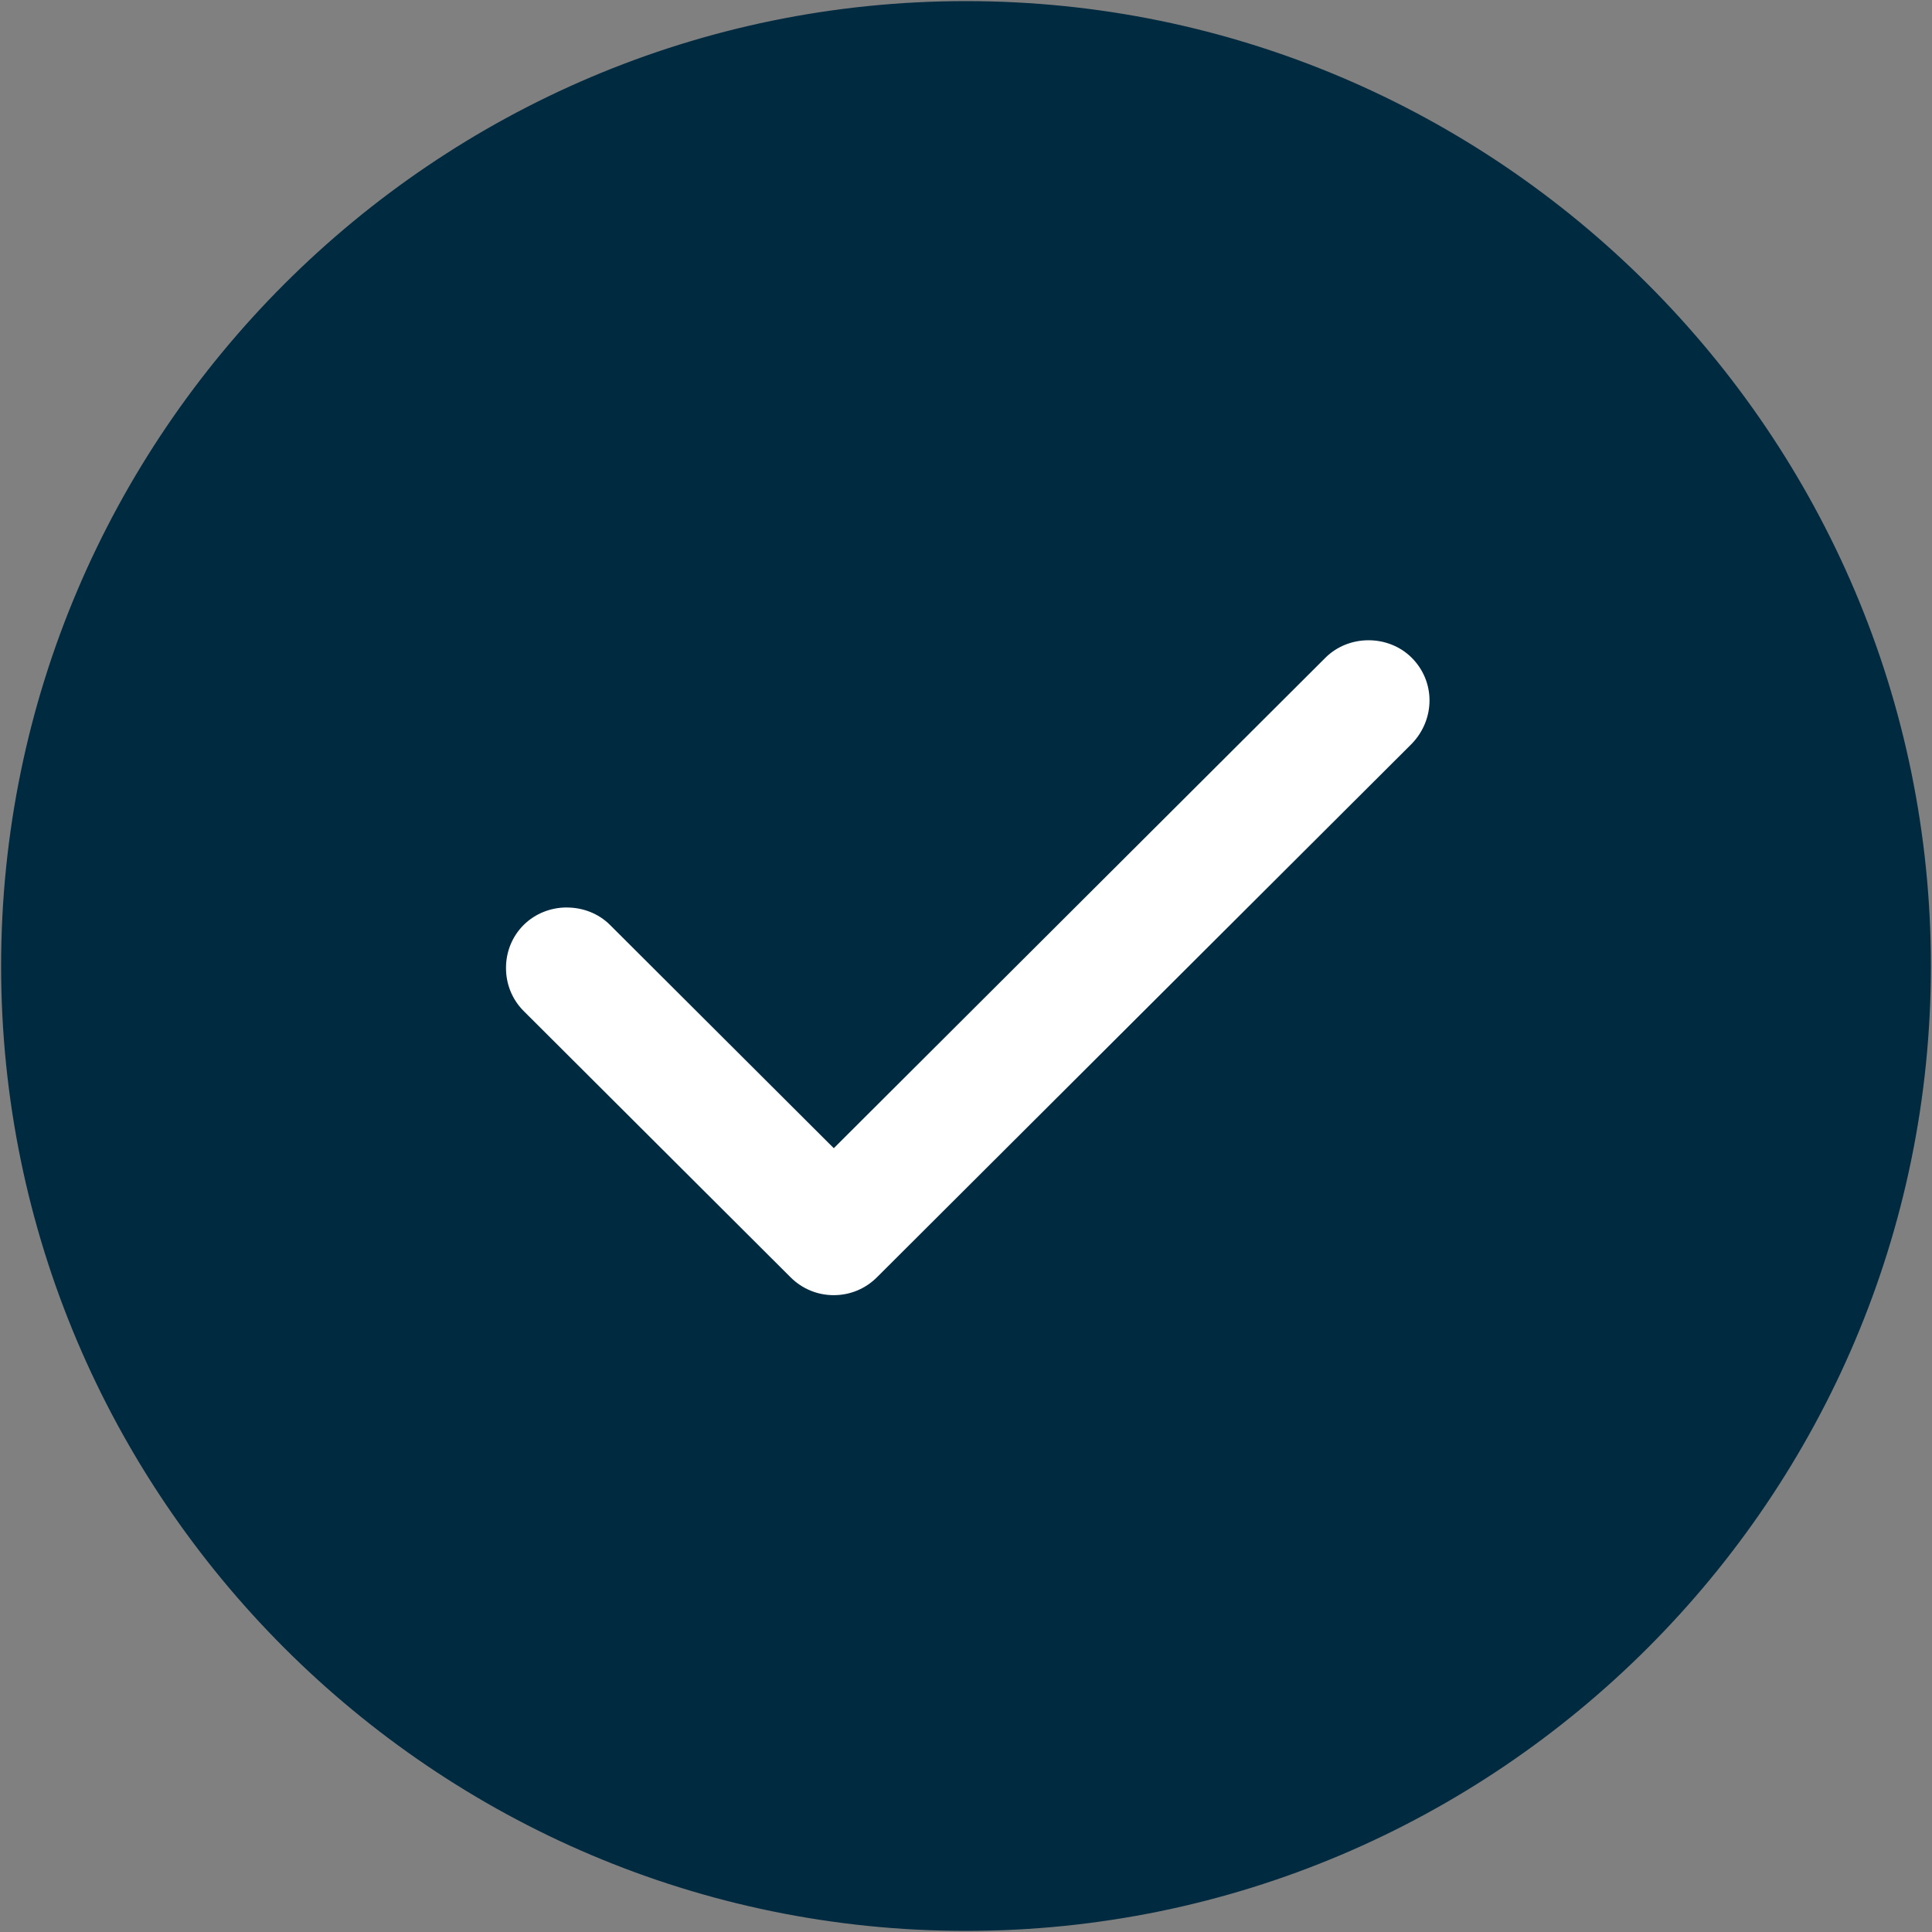 <?xml version="1.0" encoding="UTF-8"?>
<svg xmlns="http://www.w3.org/2000/svg" id="Layer_1" data-name="Layer 1" viewBox="0 0 400 400">
  <rect x="0" y="0" width="400" height="400" fill="#808080" stroke="none"/>
  <defs>
    <style>
      .cls-1 {
        stroke: #002a40;
        stroke-miterlimit: 10;
        stroke-width: 2px;
      }

      .cls-1, .cls-2 {
        fill: #002a40;
      }

      .cls-2, .cls-3 {
        stroke-width: 0px;
      }

      .cls-3 {
        fill: #fff;
      }
    </style>
  </defs>
  <g>
    <circle class="cls-3" cx="200" cy="200" r="127.15"></circle>
    <path class="cls-1" d="M200,1.23C90.48,1.23,1.23,90.48,1.23,200s89.25,198.77,198.77,198.77,198.77-89.25,198.77-198.77S309.52,1.23,200,1.23ZM295.01,154.28l-112.7,112.7c-2.78,2.78-6.56,4.37-10.53,4.37s-7.75-1.59-10.53-4.37l-56.25-56.25c-5.76-5.76-5.76-15.3,0-21.07,5.76-5.76,15.3-5.76,21.07,0l45.72,45.72,102.17-102.17c5.76-5.76,15.3-5.76,21.07,0,5.76,5.76,5.76,15.11,0,21.07Z"></path>
  </g>
  <path class="cls-2" d="M172.62,272.16c-4.44,0-8.61-1.73-11.76-4.87l-55.26-55.13c-3.12-3.11-4.83-7.28-4.83-11.74s1.72-8.63,4.83-11.74c6.48-6.47,17.04-6.47,23.52,0l43.5,43.4,98.96-98.72c6.48-6.47,17.04-6.47,23.52,0,6.49,6.47,6.5,16.78.02,23.46l-.02.02-110.72,110.45c-3.15,3.14-7.32,4.87-11.76,4.87ZM117.36,187.88c-3.26,0-6.51,1.21-8.94,3.62-2.36,2.35-3.66,5.52-3.66,8.91s1.3,6.55,3.66,8.91l55.26,55.13c2.39,2.39,5.57,3.7,8.94,3.7s6.54-1.31,8.94-3.7l110.71-110.44c4.92-5.09,4.93-12.92.01-17.83-4.84-4.83-13.03-4.83-17.87,0l-101.78,101.54-46.32-46.21c-2.42-2.42-5.68-3.62-8.94-3.62Z"></path>
</svg>
